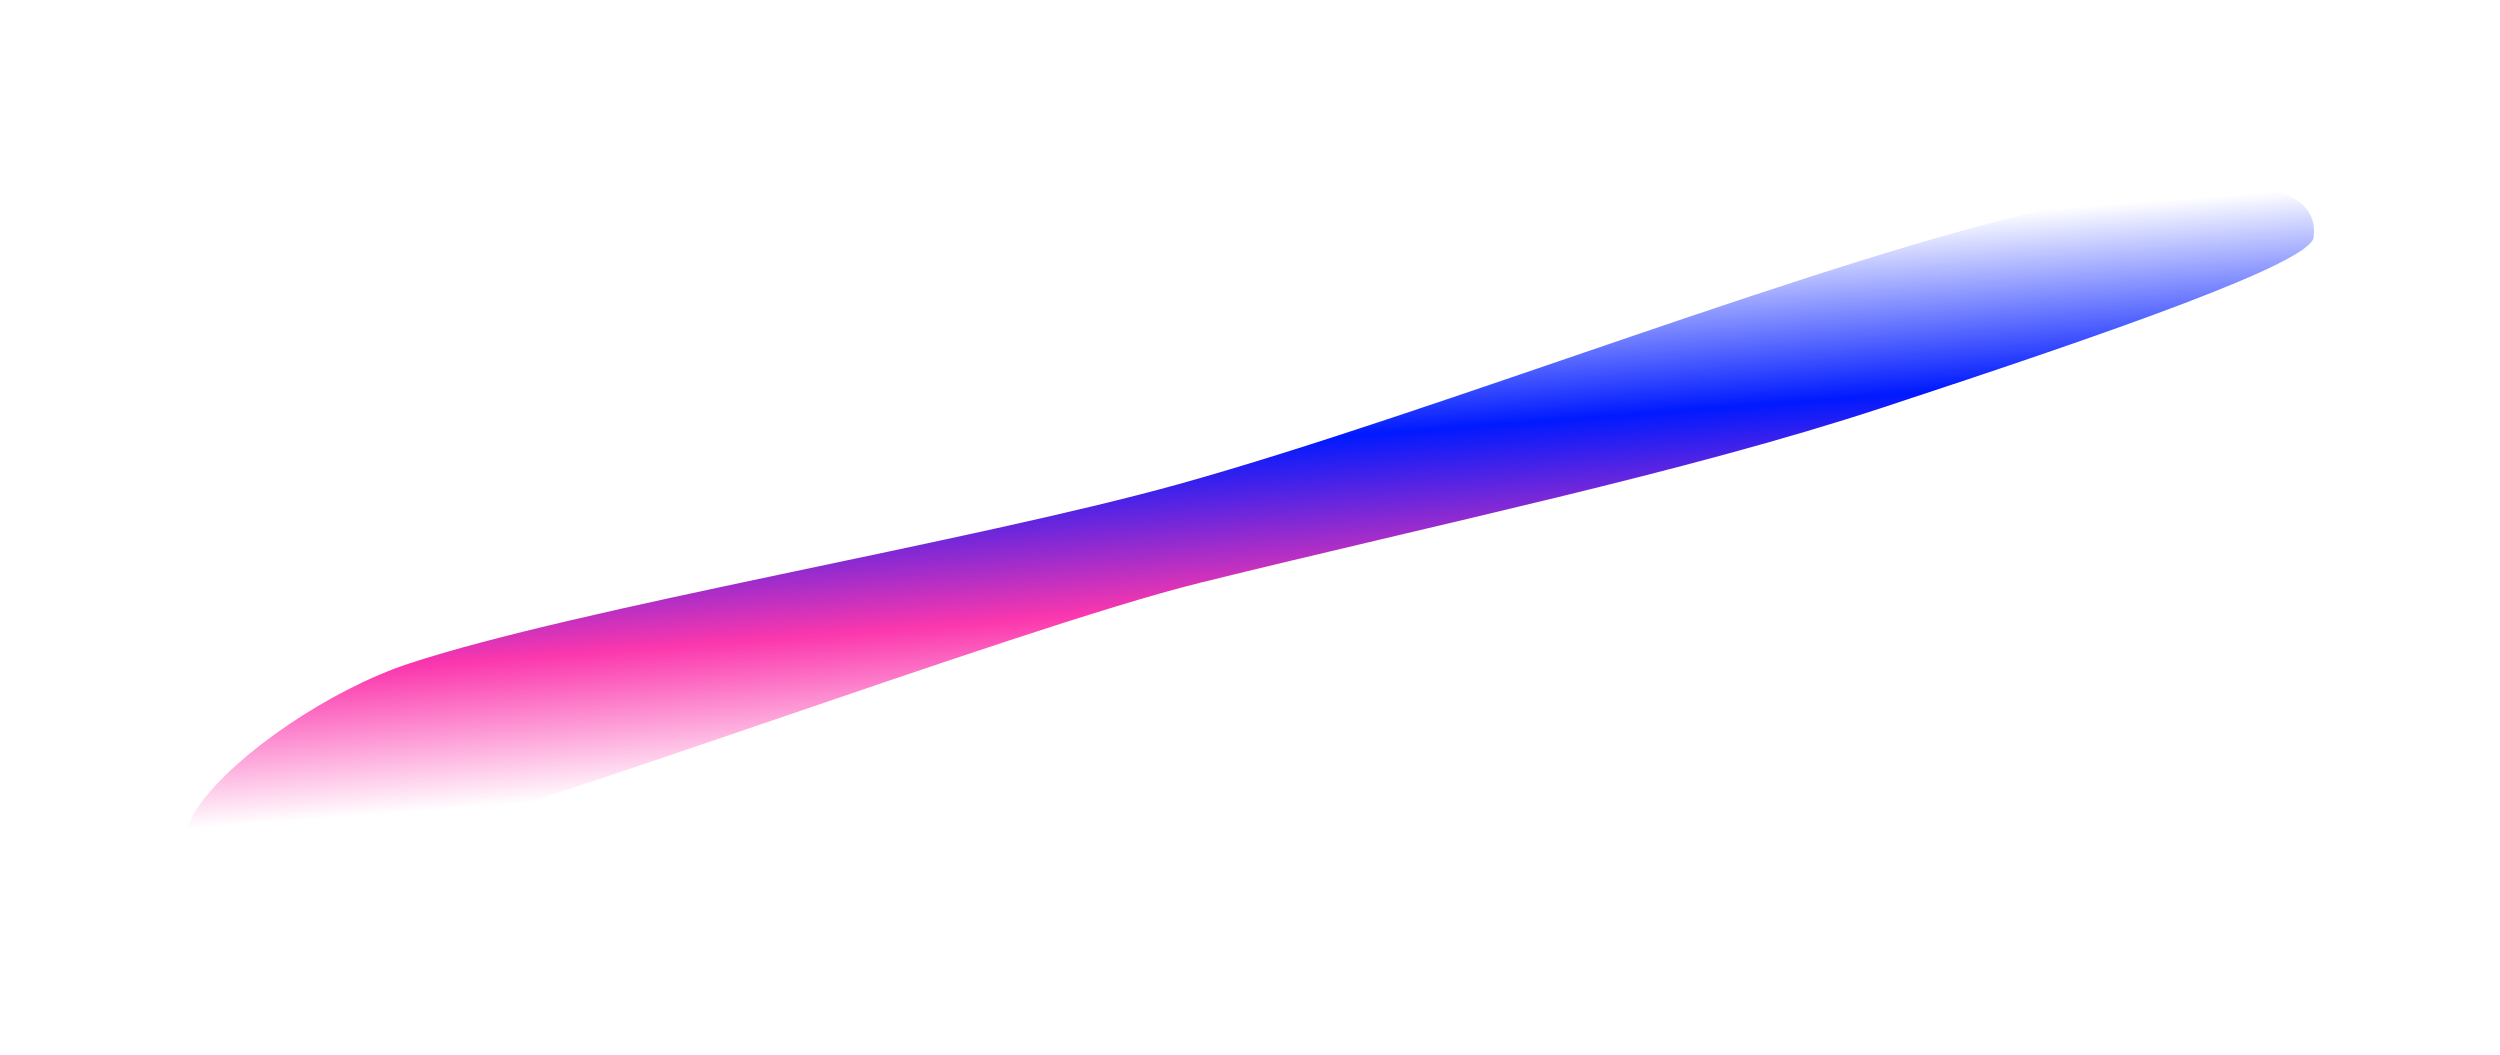 <svg width="1758" height="742" viewBox="0 0 1758 742" fill="none" xmlns="http://www.w3.org/2000/svg">
<g filter="url(#filter0_f_2001_3208)">
<path fill-rule="evenodd" clip-rule="evenodd" d="M1626.98 166.857C1624.89 184.818 1486.39 233.157 1324.4 286.449C1184.08 332.615 1012.8 368.057 843.6 409.875C712.239 442.341 344.225 581.679 235.501 603.721C25.755 646.244 176.347 503.309 287.589 466.612C406.631 427.341 682.655 381.142 828.8 340.463C1011.11 289.717 1289.24 179.177 1446.78 145.559C1621.82 108.21 1629.11 148.475 1626.98 166.857Z" fill="url(#paint0_linear_2001_3208)"/>
</g>
<defs>
<filter id="filter0_f_2001_3208" x="0.411" y="0.213" width="1756.82" height="741.333" filterUnits="userSpaceOnUse" color-interpolation-filters="sRGB">
<feFlood flood-opacity="0" result="BackgroundImageFix"/>
<feBlend mode="normal" in="SourceGraphic" in2="BackgroundImageFix" result="shape"/>
<feGaussianBlur stdDeviation="65" result="effect1_foregroundBlur_2001_3208"/>
</filter>
<linearGradient id="paint0_linear_2001_3208" x1="1854.38" y1="115.651" x2="1881.76" y2="478.209" gradientUnits="userSpaceOnUse">
<stop stop-color="#001AFF" stop-opacity="0"/>
<stop offset="0.335" stop-color="#001AFF"/>
<stop offset="0.643" stop-color="#FB37AD"/>
<stop offset="0.925" stop-color="#FB37AD" stop-opacity="0"/>
</linearGradient>
</defs>
</svg>

